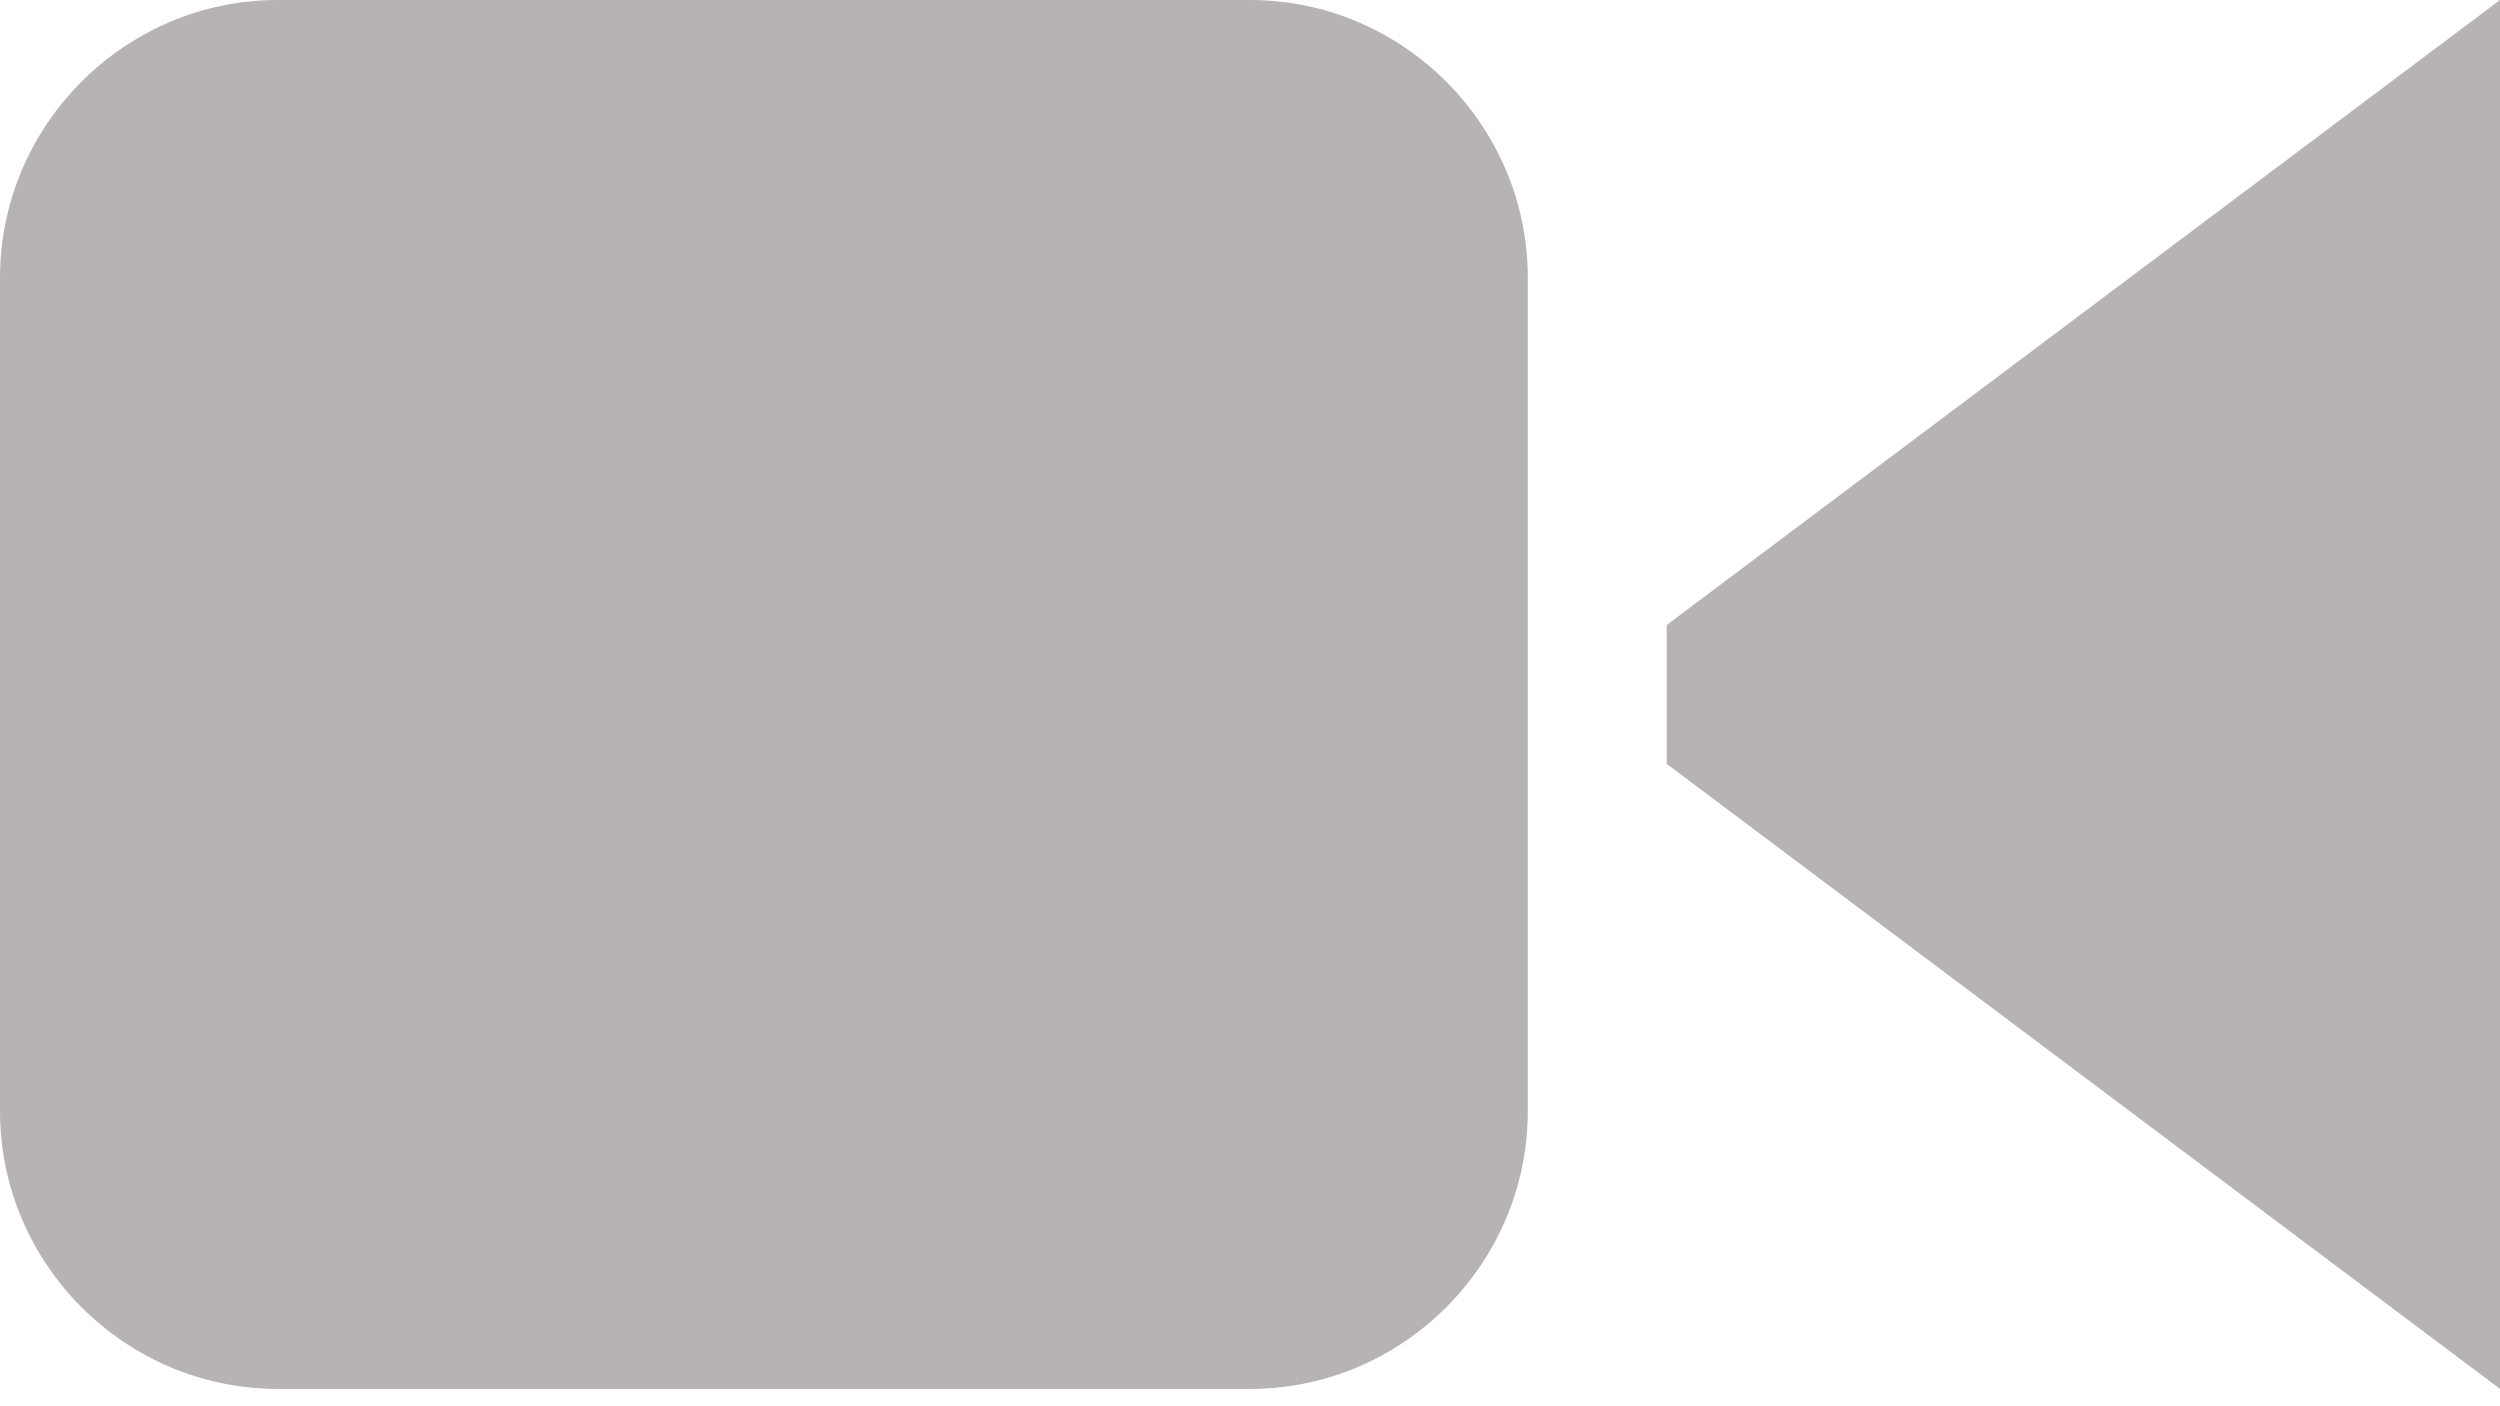 <svg width="16" height="9" viewBox="0 0 16 9" fill="none" xmlns="http://www.w3.org/2000/svg">
<path d="M9.778 7.111V1.778C9.778 0.8 8.978 0 8 0H1.778C0.8 0 0 0.8 0 1.778V7.111C0 8.089 0.8 8.889 1.778 8.889H8C8.978 8.889 9.778 8.089 9.778 7.111ZM10.667 4.889L16 8.889V0L10.667 4V4.889Z" fill="#B8B3B3"/>
</svg>
